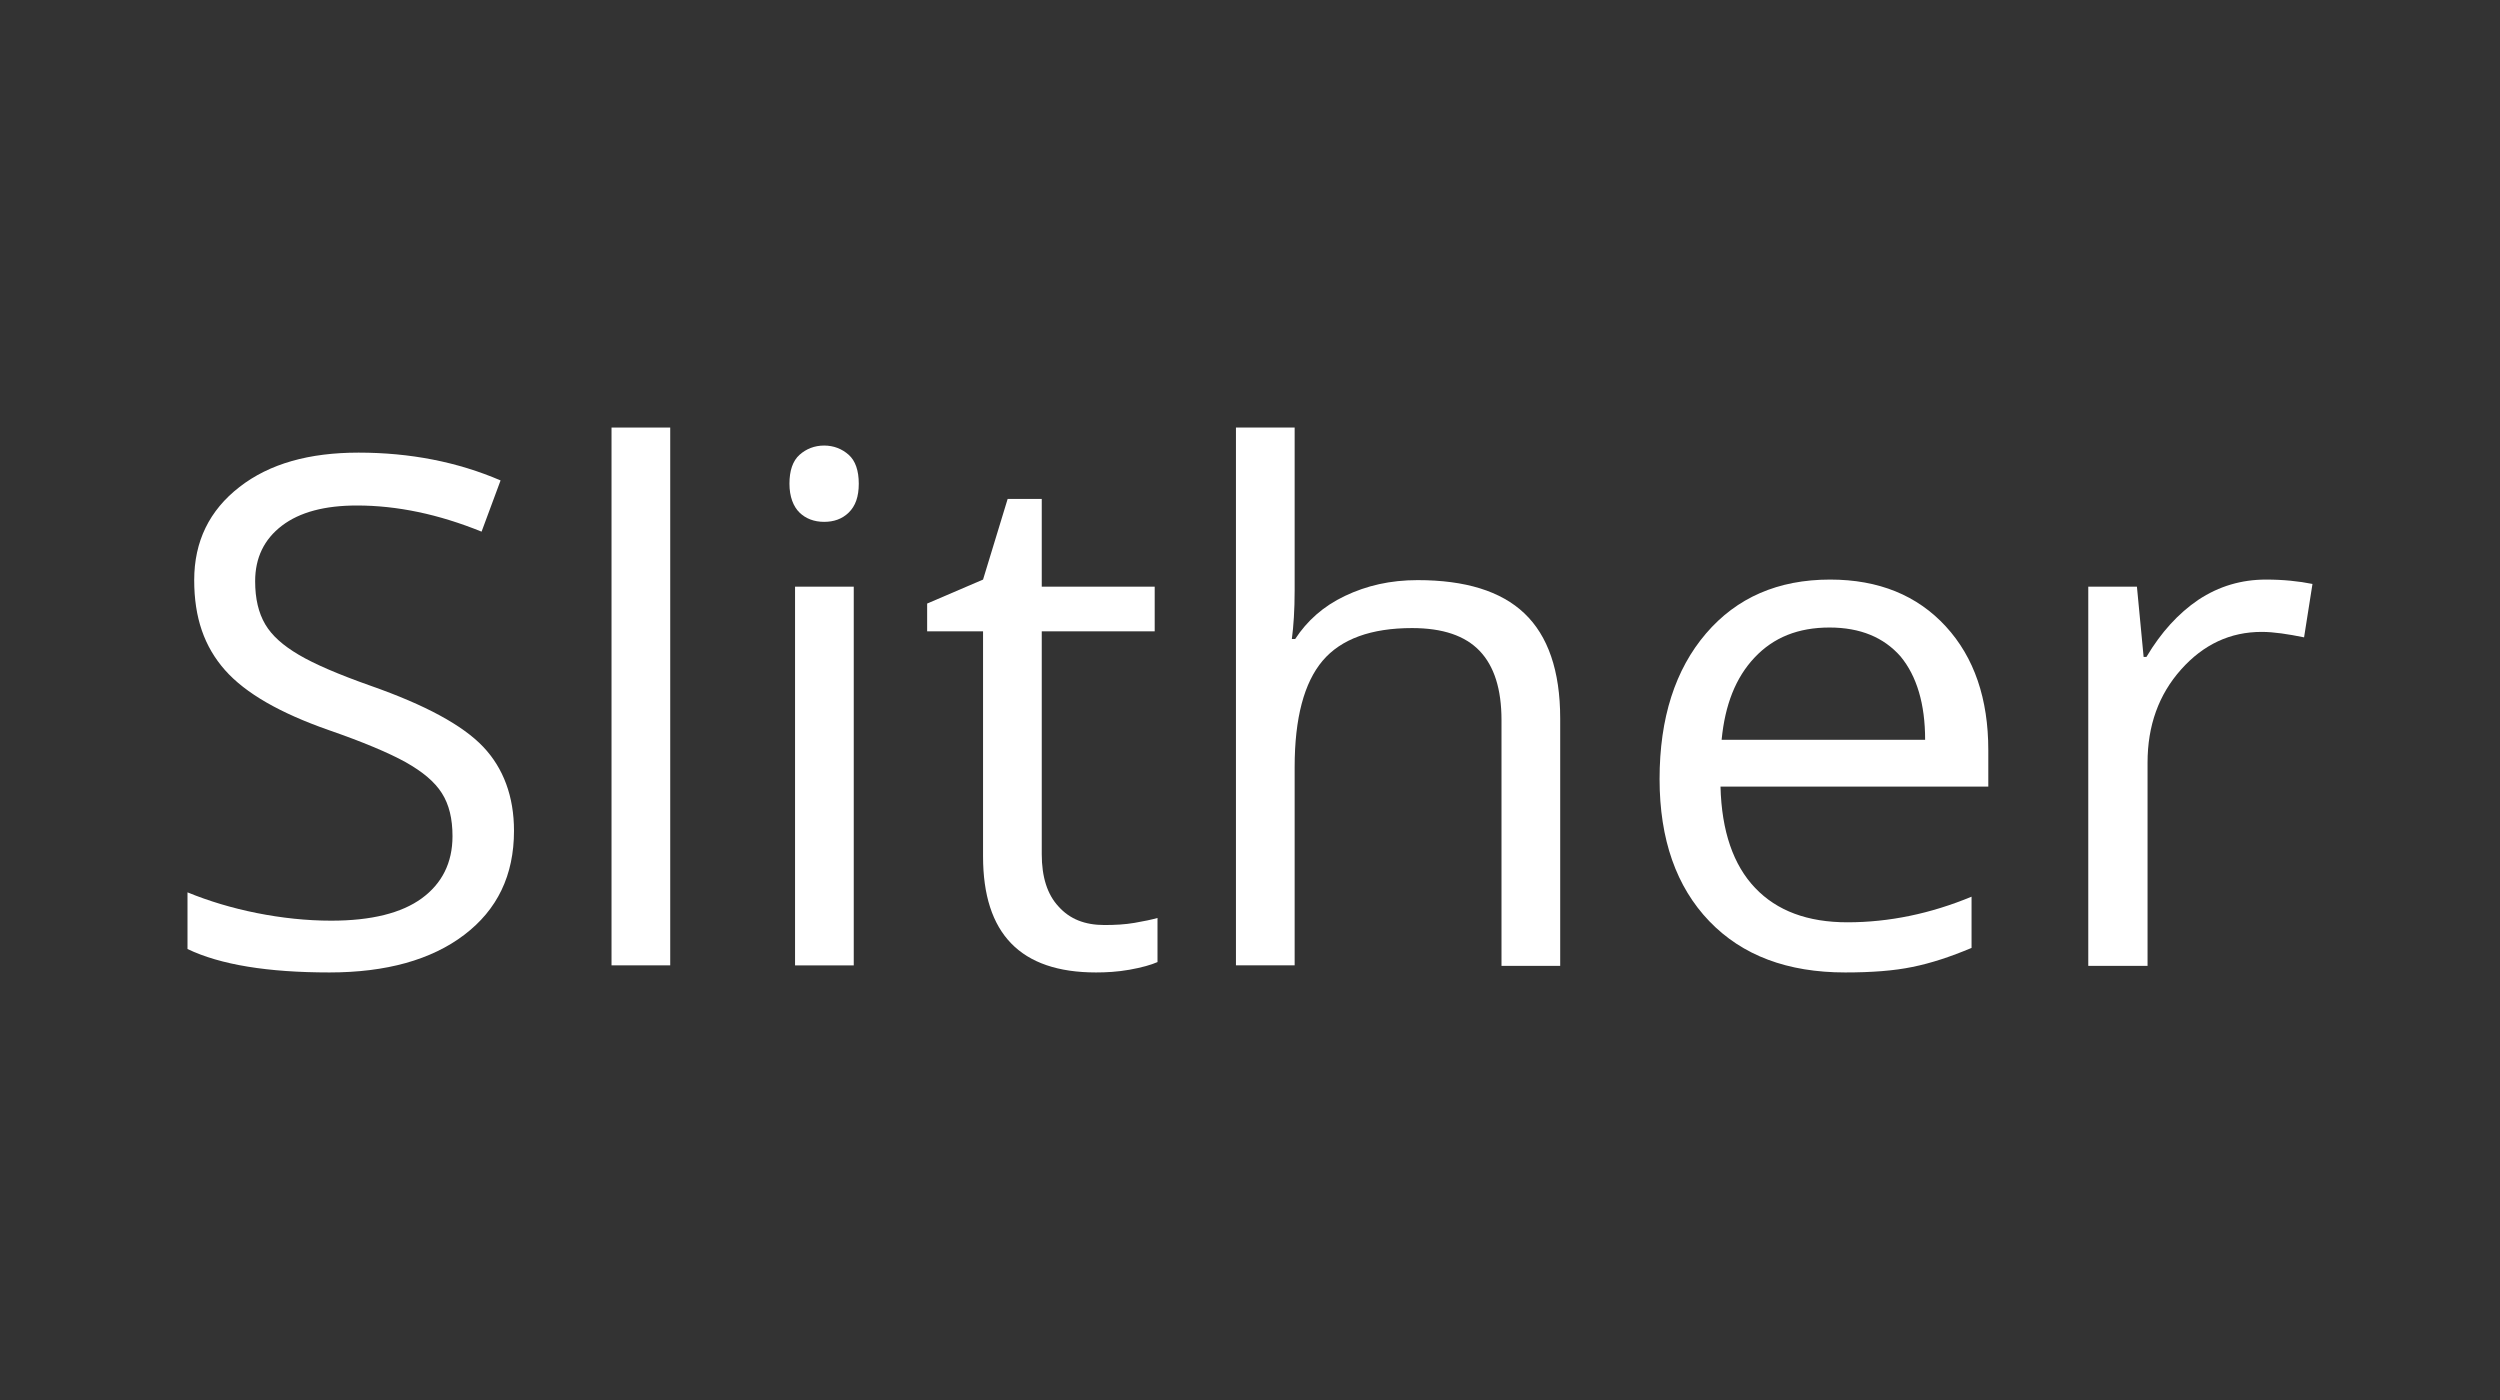 <svg width="100" height="56" viewBox="0 0 100 56" fill="none" xmlns="http://www.w3.org/2000/svg">
<rect x="0" y="0" width="100" height="56" fill="#333333" stroke="none"/>
<path d="M20.56 33.231C20.56 35.018 19.889 36.391 18.57 37.394C17.25 38.397 15.439 38.898 13.18 38.898C10.72 38.898 8.819 38.593 7.5 37.961V35.694C8.35 36.043 9.289 36.326 10.273 36.522C11.257 36.718 12.263 36.827 13.247 36.827C14.857 36.827 16.065 36.522 16.87 35.934C17.675 35.345 18.1 34.517 18.1 33.449C18.1 32.752 17.966 32.185 17.675 31.727C17.385 31.27 16.915 30.877 16.222 30.485C15.551 30.114 14.522 29.679 13.136 29.199C11.212 28.523 9.826 27.739 8.998 26.802C8.171 25.864 7.768 24.709 7.768 23.206C7.768 21.658 8.372 20.416 9.58 19.479C10.787 18.541 12.375 18.105 14.343 18.105C16.401 18.105 18.302 18.476 20.023 19.217L19.263 21.266C17.541 20.568 15.886 20.22 14.276 20.22C13.001 20.22 11.995 20.481 11.279 21.026C10.564 21.571 10.206 22.312 10.206 23.249C10.206 23.947 10.34 24.513 10.608 24.971C10.877 25.429 11.324 25.821 11.95 26.191C12.576 26.562 13.538 26.976 14.835 27.434C17.004 28.197 18.503 29.003 19.33 29.875C20.135 30.725 20.56 31.858 20.56 33.231Z" fill="white"/>
<path d="M26.809 38.614H24.461V17.102H26.809V38.614Z" fill="white"/>
<path d="M31.578 19.348C31.578 18.825 31.712 18.433 31.981 18.193C32.249 17.953 32.584 17.822 32.965 17.822C33.345 17.822 33.68 17.953 33.949 18.193C34.217 18.433 34.351 18.825 34.351 19.348C34.351 19.871 34.217 20.241 33.949 20.503C33.68 20.765 33.345 20.874 32.965 20.874C32.562 20.874 32.227 20.743 31.981 20.503C31.735 20.263 31.578 19.871 31.578 19.348ZM34.15 38.615H31.802V23.467H34.15V38.615Z" fill="white"/>
<path d="M44.175 37.001C44.6 37.001 45.002 36.98 45.383 36.914C45.763 36.849 46.076 36.783 46.3 36.718V38.483C46.054 38.592 45.673 38.701 45.181 38.789C44.69 38.876 44.242 38.898 43.84 38.898C40.821 38.898 39.322 37.35 39.322 34.255V25.254H37.086V24.142L39.322 23.183L40.306 19.958H41.67V23.467H46.188V25.254H41.67V34.168C41.67 35.083 41.894 35.781 42.341 36.26C42.789 36.762 43.392 37.001 44.175 37.001Z" fill="white"/>
<path d="M60.06 38.614V28.806C60.06 27.564 59.769 26.649 59.188 26.038C58.606 25.428 57.712 25.123 56.482 25.123C54.849 25.123 53.642 25.559 52.904 26.431C52.166 27.303 51.786 28.719 51.786 30.681V38.614H49.438V17.102H51.786V23.619C51.786 24.404 51.741 25.058 51.674 25.559H51.808C52.278 24.84 52.926 24.251 53.798 23.837C54.67 23.423 55.61 23.205 56.706 23.205C58.606 23.205 60.038 23.641 60.977 24.535C61.916 25.428 62.408 26.823 62.408 28.741V38.636H60.06V38.614Z" fill="white"/>
<path d="M73.807 38.898C71.504 38.898 69.693 38.222 68.373 36.849C67.054 35.476 66.383 33.58 66.383 31.16C66.383 28.719 67.009 26.779 68.239 25.341C69.469 23.903 71.124 23.183 73.204 23.183C75.149 23.183 76.692 23.815 77.833 25.058C78.973 26.3 79.532 27.956 79.532 30.005V31.465H68.82C68.865 33.253 69.335 34.604 70.207 35.519C71.079 36.435 72.309 36.892 73.897 36.892C75.574 36.892 77.229 36.544 78.862 35.868V37.917C78.034 38.265 77.251 38.527 76.491 38.679C75.753 38.832 74.859 38.898 73.807 38.898ZM73.181 25.101C71.929 25.101 70.945 25.494 70.185 26.3C69.424 27.106 68.999 28.196 68.865 29.591H77.005C77.005 28.153 76.67 27.041 76.021 26.256C75.35 25.494 74.411 25.101 73.181 25.101Z" fill="white"/>
<path d="M90.643 23.183C91.336 23.183 91.962 23.249 92.499 23.358L92.163 25.494C91.515 25.363 90.956 25.276 90.464 25.276C89.212 25.276 88.138 25.777 87.244 26.779C86.349 27.782 85.902 29.024 85.902 30.506V38.636H83.531V23.467H85.477L85.745 26.278H85.857C86.439 25.297 87.132 24.535 87.937 23.99C88.764 23.445 89.659 23.183 90.643 23.183Z" fill="white"/>
</svg>
